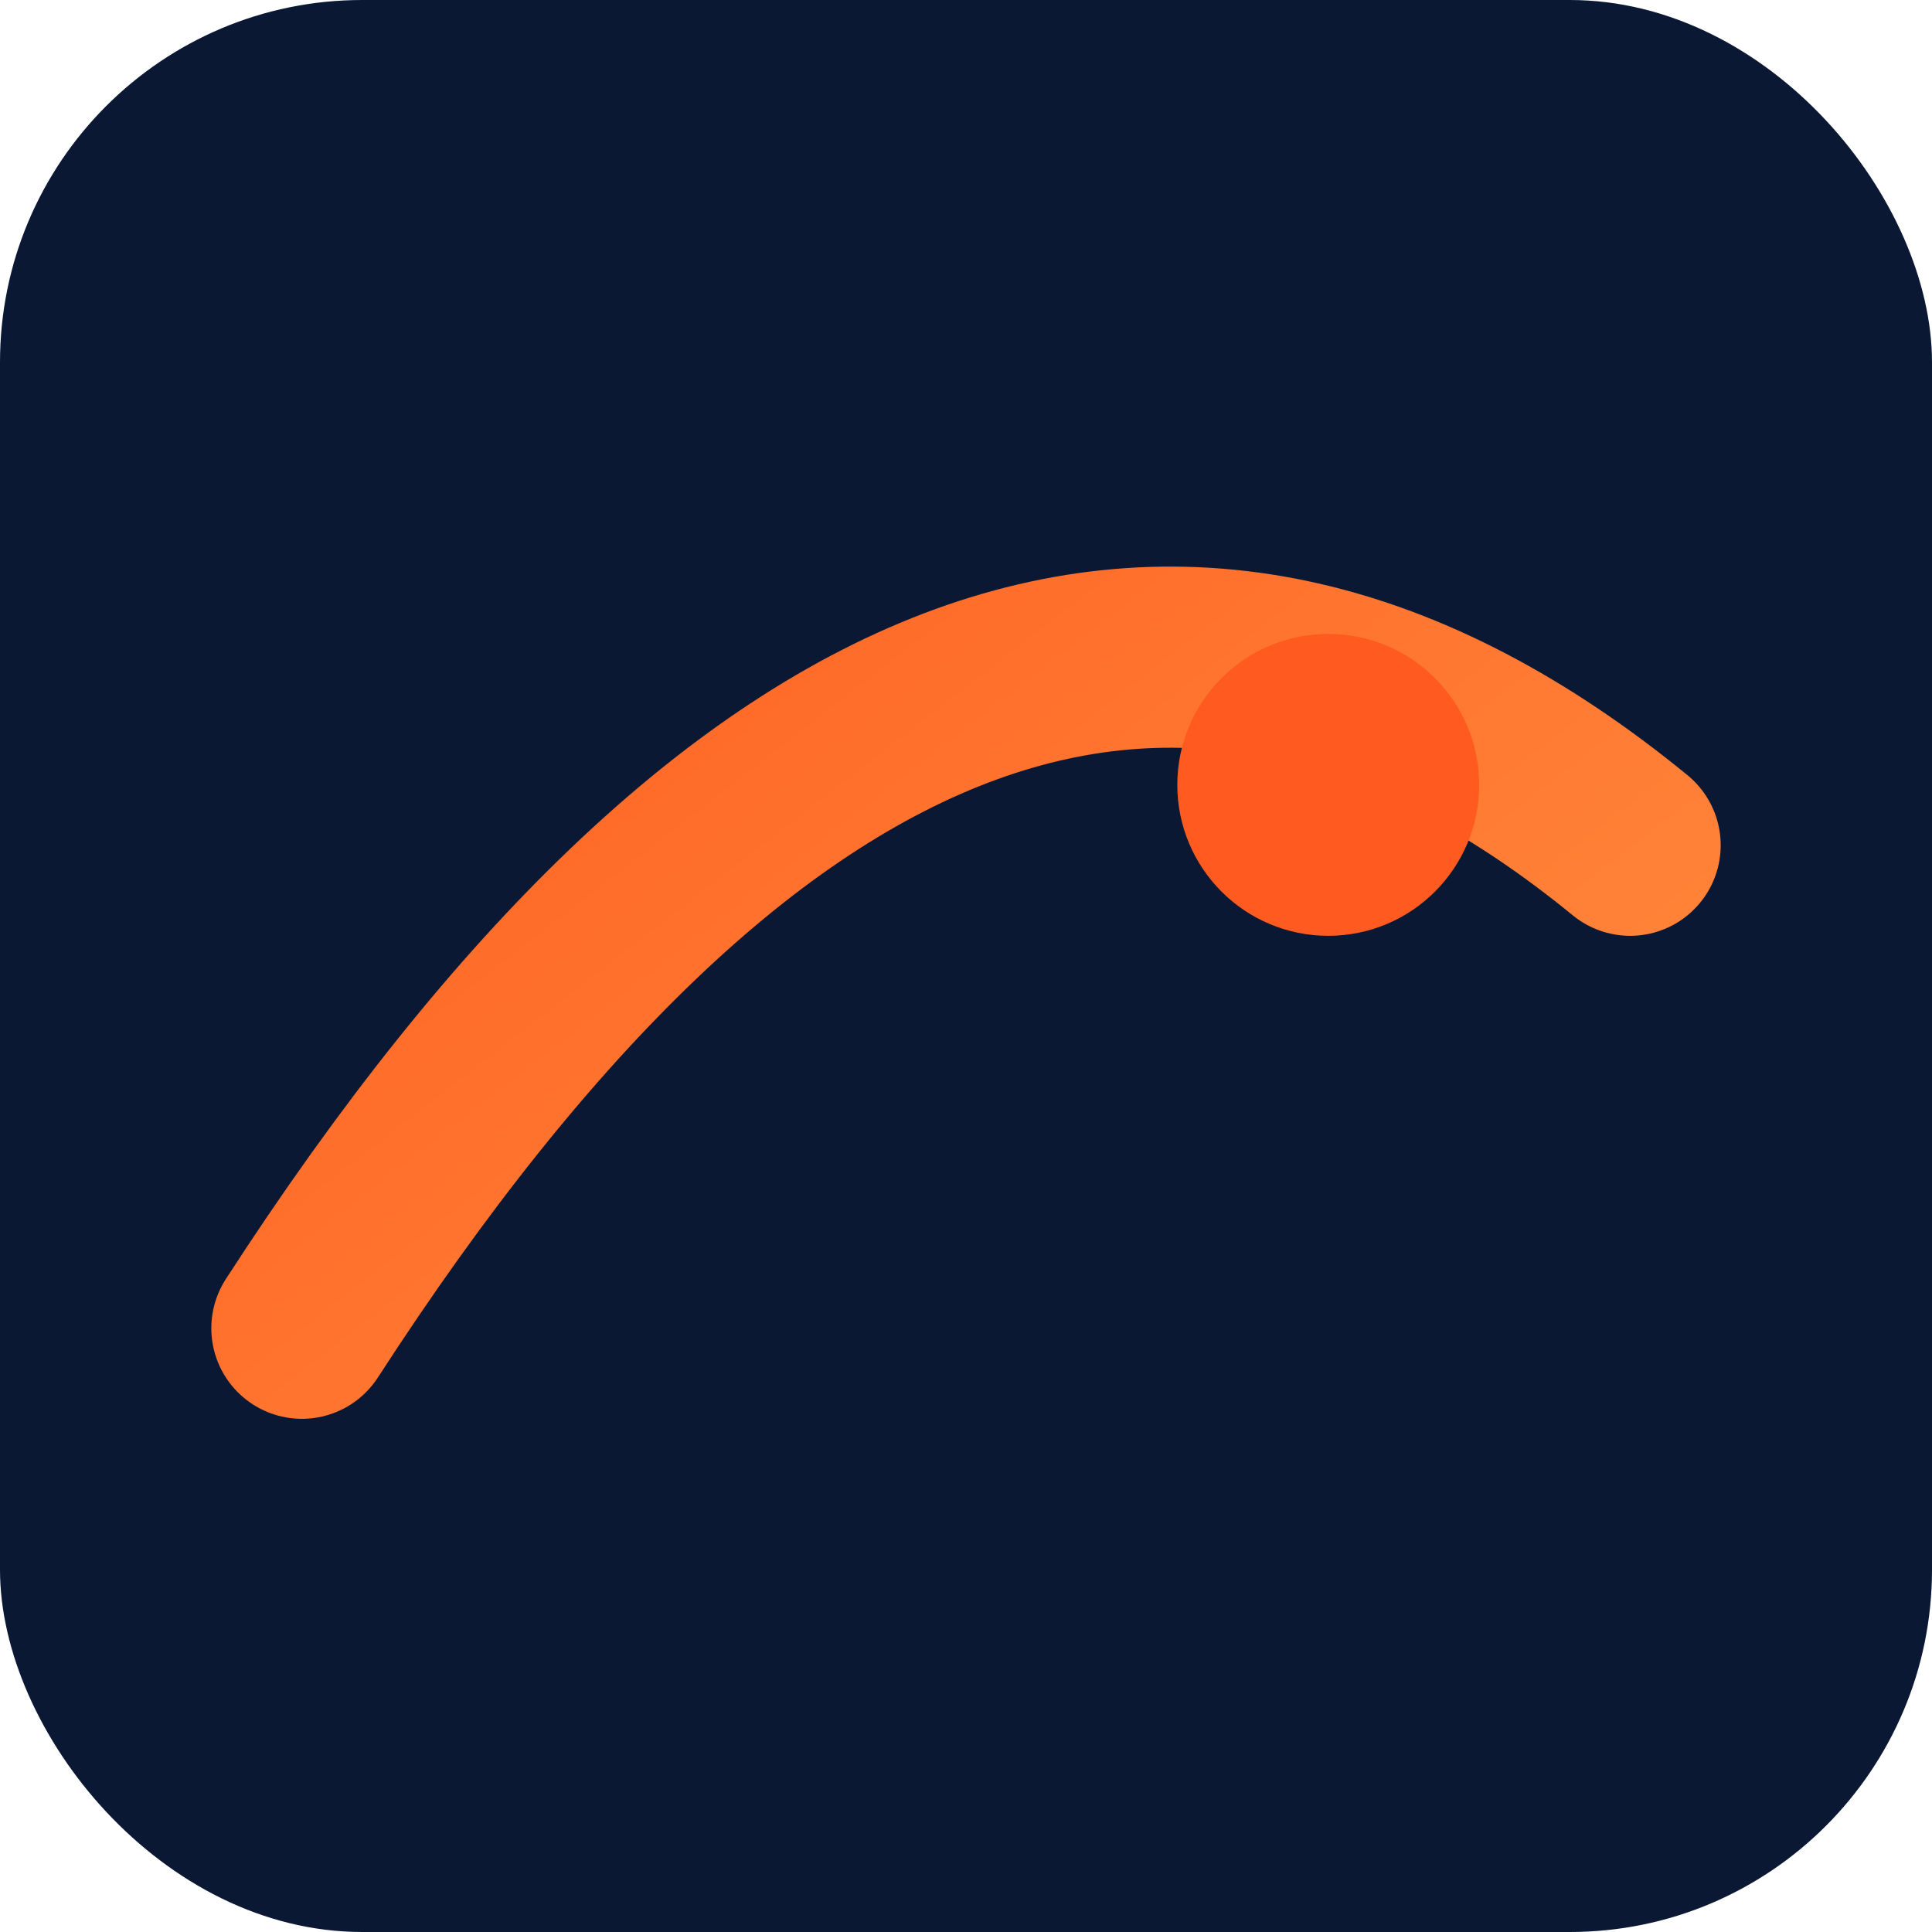 <!-- BitSvolta — Favicon -->
<svg xmlns="http://www.w3.org/2000/svg" viewBox="0 0 64 64" role="img" aria-label="BitSvolta favicon" focusable="false">
  <defs>
    <linearGradient id="g" x1="0" y1="0" x2="1" y2="1">
      <stop offset="0" stop-color="#ff5a1f"></stop>
      <stop offset="1" stop-color="#ff8b3d"></stop>
    </linearGradient>
  </defs>
  <rect width="64" height="64" rx="12" fill="#0b1833"></rect>
  <path d="M10 44 Q32 10 54 28" stroke="url(#g)" stroke-width="6" fill="none" stroke-linecap="round"></path>
  <circle cx="44" cy="26" r="5" fill="#ff5a1f"></circle>
</svg>

